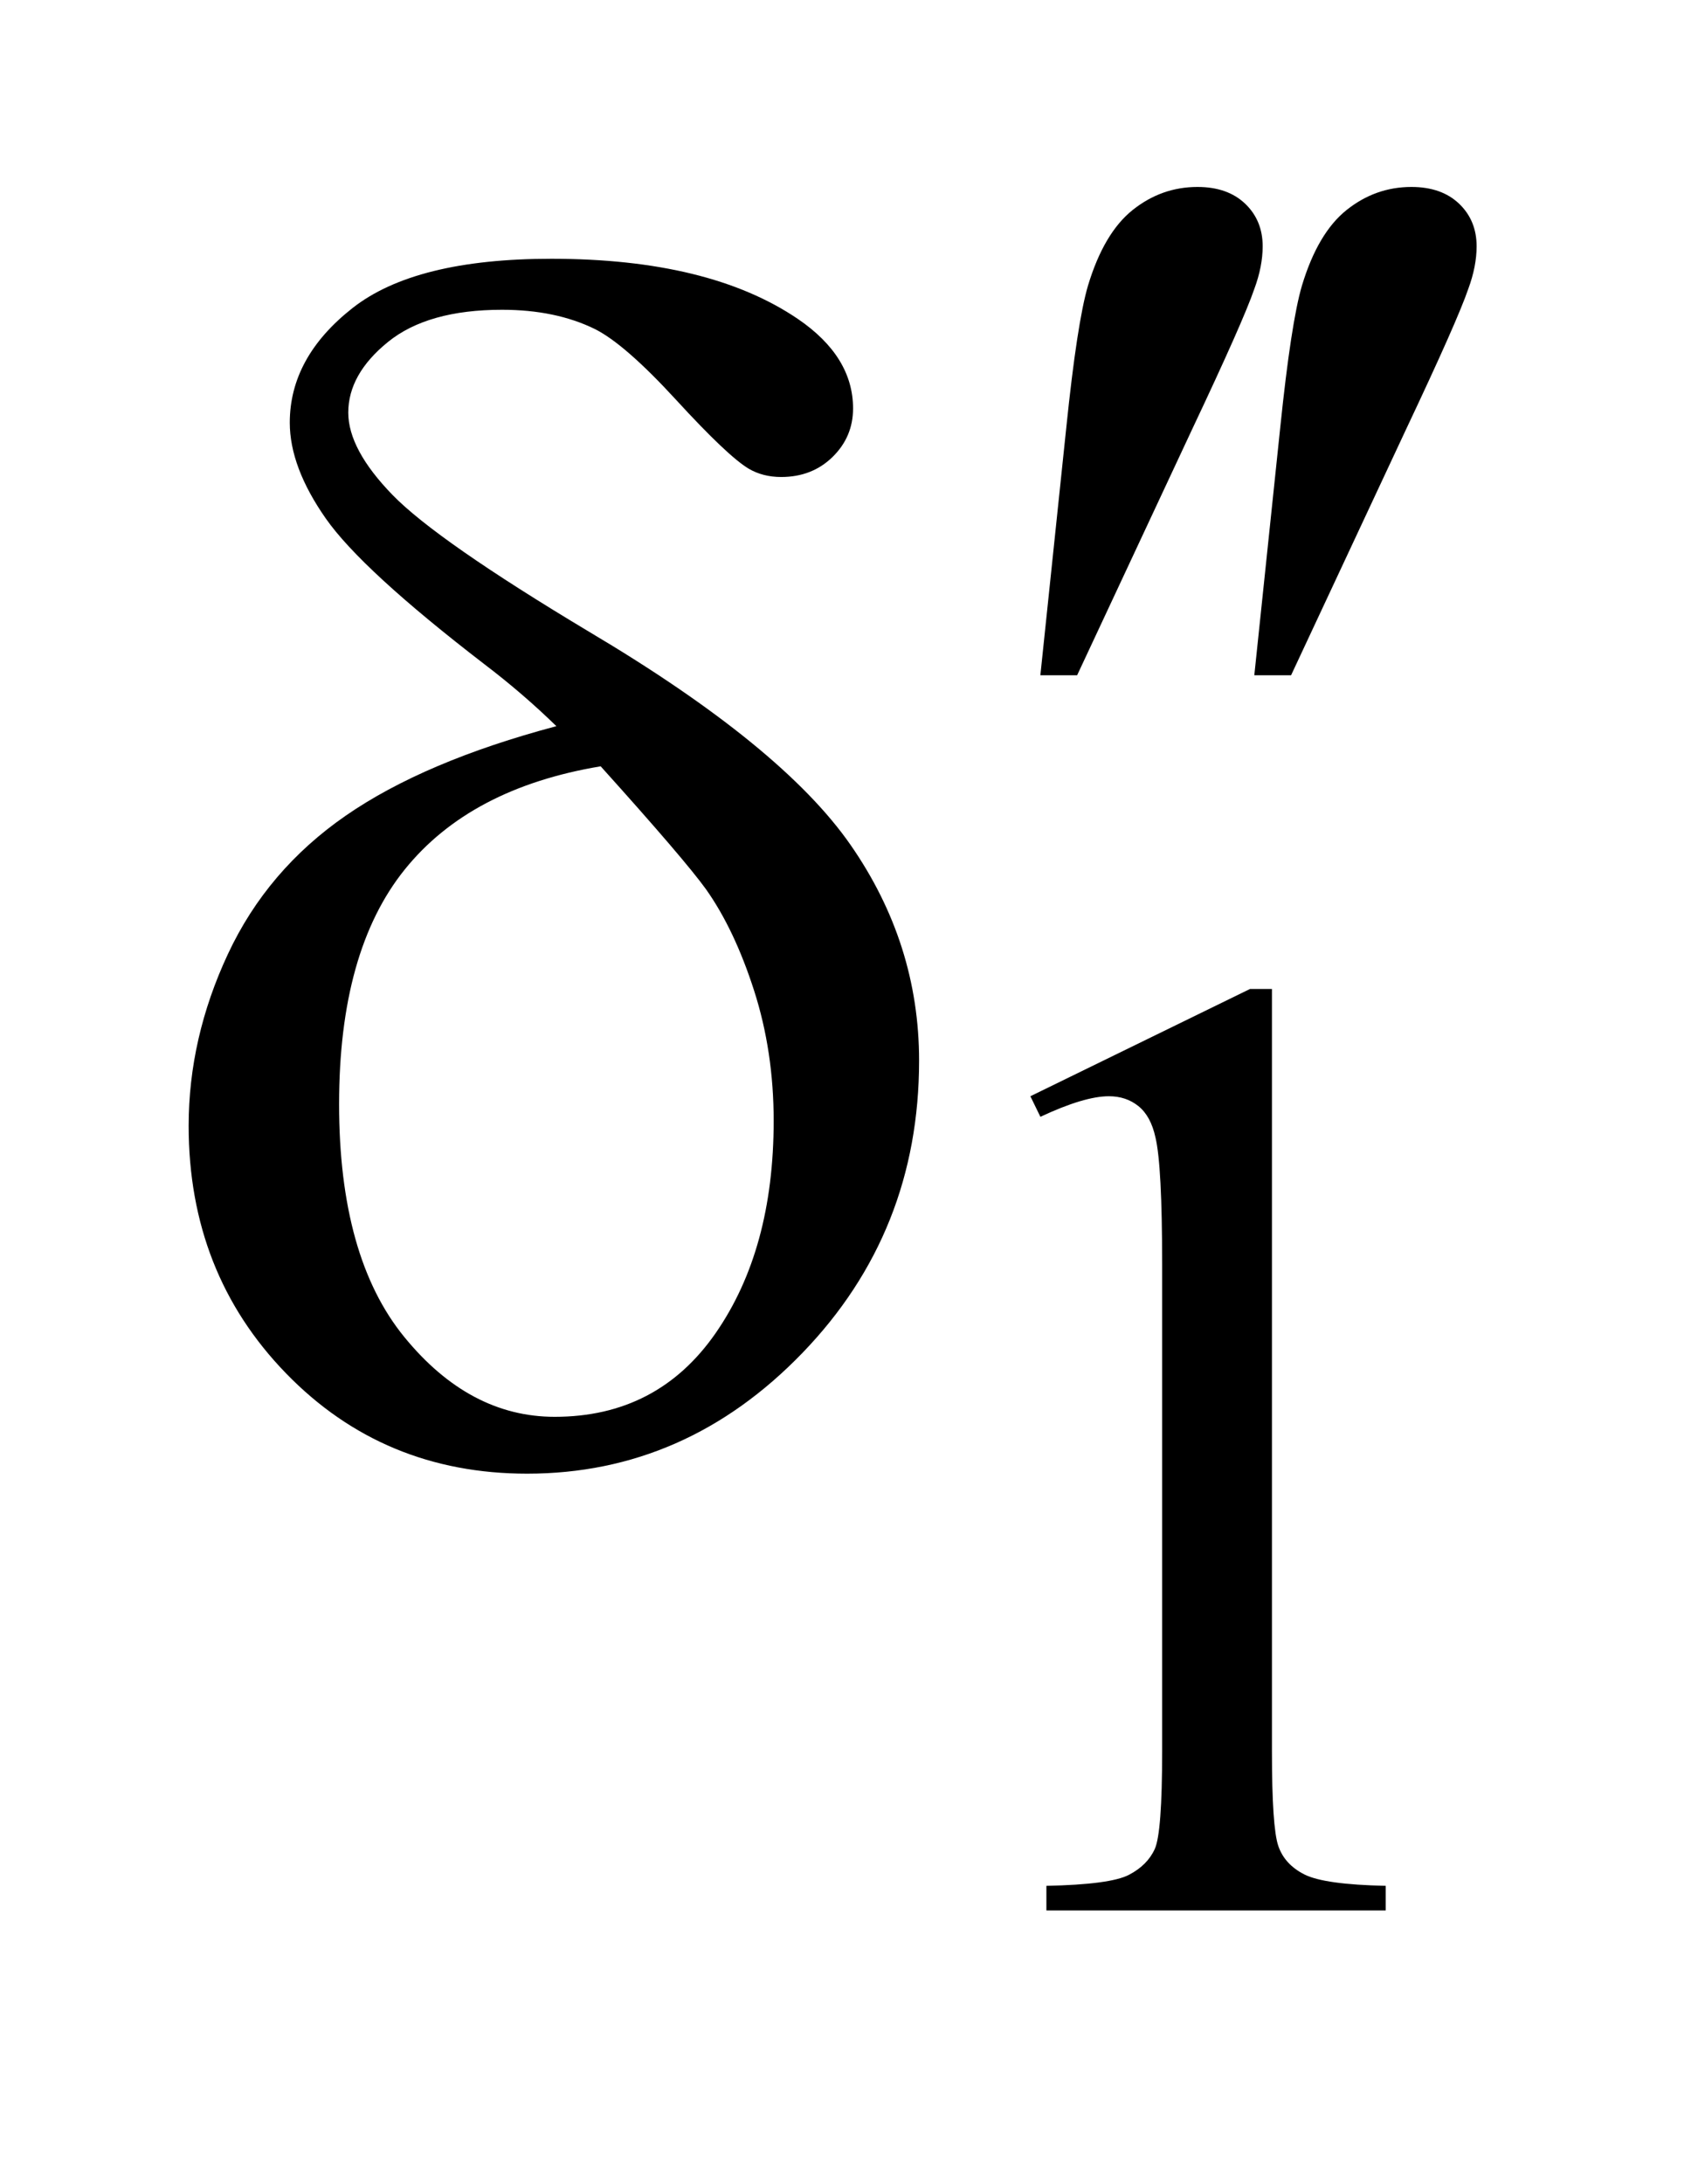 <?xml version="1.0" encoding="UTF-8"?>
<!DOCTYPE svg PUBLIC '-//W3C//DTD SVG 1.0//EN'
          'http://www.w3.org/TR/2001/REC-SVG-20010904/DTD/svg10.dtd'>
<svg stroke-dasharray="none" shape-rendering="auto" xmlns="http://www.w3.org/2000/svg" font-family="'Dialog'" text-rendering="auto" width="14" fill-opacity="1" color-interpolation="auto" color-rendering="auto" preserveAspectRatio="xMidYMid meet" font-size="12px" viewBox="0 0 14 18" fill="black" xmlns:xlink="http://www.w3.org/1999/xlink" stroke="black" image-rendering="auto" stroke-miterlimit="10" stroke-linecap="square" stroke-linejoin="miter" font-style="normal" stroke-width="1" height="18" stroke-dashoffset="0" font-weight="normal" stroke-opacity="1"
><!--Generated by the Batik Graphics2D SVG Generator--><defs id="genericDefs"
  /><g
  ><defs id="defs1"
    ><clipPath clipPathUnits="userSpaceOnUse" id="clipPath1"
      ><path d="M1.025 2.379 L9.809 2.379 L9.809 13.489 L1.025 13.489 L1.025 2.379 Z"
      /></clipPath
      ><clipPath clipPathUnits="userSpaceOnUse" id="clipPath2"
      ><path d="M32.754 76.004 L32.754 430.949 L313.371 430.949 L313.371 76.004 Z"
      /></clipPath
    ></defs
    ><g transform="scale(1.576,1.576) translate(-1.025,-2.379) matrix(0.031,0,0,0.031,0,0)"
    ><path d="M206.953 261.656 L244.016 243.562 L247.719 243.562 L247.719 372.156 Q247.719 384.969 248.789 388.109 Q249.859 391.25 253.227 392.938 Q256.594 394.625 266.922 394.844 L266.922 399 L209.656 399 L209.656 394.844 Q220.438 394.625 223.578 392.992 Q226.719 391.359 227.953 388.609 Q229.188 385.859 229.188 372.156 L229.188 289.953 Q229.188 273.328 228.062 268.609 Q227.281 265.016 225.203 263.336 Q223.125 261.656 220.203 261.656 Q216.047 261.656 208.641 265.125 L206.953 261.656 Z" stroke="none" clip-path="url(#clipPath2)"
    /></g
    ><g transform="matrix(0.049,0,0,0.049,-1.615,-3.749)"
    ><path d="M208.016 190.078 L212.375 148.453 Q214.203 130.734 216.031 124.547 Q218.703 115.688 223.555 111.82 Q228.406 107.953 234.453 107.953 Q239.516 107.953 242.469 110.766 Q245.422 113.578 245.422 117.938 Q245.422 121.312 244.016 125.109 Q242.188 130.453 233.609 148.594 L214.203 190.078 L208.016 190.078 ZM244.016 190.078 L248.375 148.453 Q250.203 130.734 252.031 124.547 Q254.703 115.688 259.555 111.82 Q264.406 107.953 270.453 107.953 Q275.516 107.953 278.469 110.766 Q281.422 113.578 281.422 117.938 Q281.422 121.312 280.016 125.109 Q278.188 130.453 269.609 148.594 L250.203 190.078 L244.016 190.078 Z" stroke="none" clip-path="url(#clipPath2)"
    /></g
    ><g transform="matrix(0.049,0,0,0.049,-1.615,-3.749)"
    ><path d="M126.578 198.641 Q120.953 193.156 114.484 188.234 Q93.812 172.344 87.766 163.695 Q81.719 155.047 81.719 147.594 Q81.719 136.625 92.266 128.328 Q102.812 120.031 125.734 120.031 Q152.312 120.031 167.219 130.156 Q176.5 136.484 176.5 145.203 Q176.5 149.984 173.055 153.359 Q169.609 156.734 164.406 156.734 Q161.312 156.734 158.922 155.328 Q155.406 153.219 146.758 143.797 Q138.109 134.375 133.047 131.844 Q126.438 128.609 117.438 128.609 Q104.922 128.609 98.242 134.023 Q91.562 139.438 91.562 145.906 Q91.562 152.094 99.016 159.758 Q106.469 167.422 132.062 182.75 Q164.547 202.016 176.078 218.609 Q187.609 235.203 187.609 254.891 Q187.609 283.719 167.992 304.039 Q148.375 324.359 121.656 324.359 Q97.469 324.359 81.086 307.484 Q64.703 290.609 64.703 265.859 Q64.703 251.094 71.312 236.961 Q77.922 222.828 91.141 213.688 Q104.359 204.547 126.578 198.641 ZM134.031 205.391 Q112.094 209.047 101.055 222.758 Q90.016 236.469 90.016 262.203 Q90.016 287.938 100.984 301.367 Q111.953 314.797 126.297 314.797 Q143.594 314.797 153.367 300.734 Q163.141 286.672 163.141 265.016 Q163.141 253.344 159.836 243.078 Q156.531 232.812 151.75 226.062 Q148.094 221 134.031 205.391 Z" stroke="none" clip-path="url(#clipPath2)"
    /></g
  ></g
></svg
>
